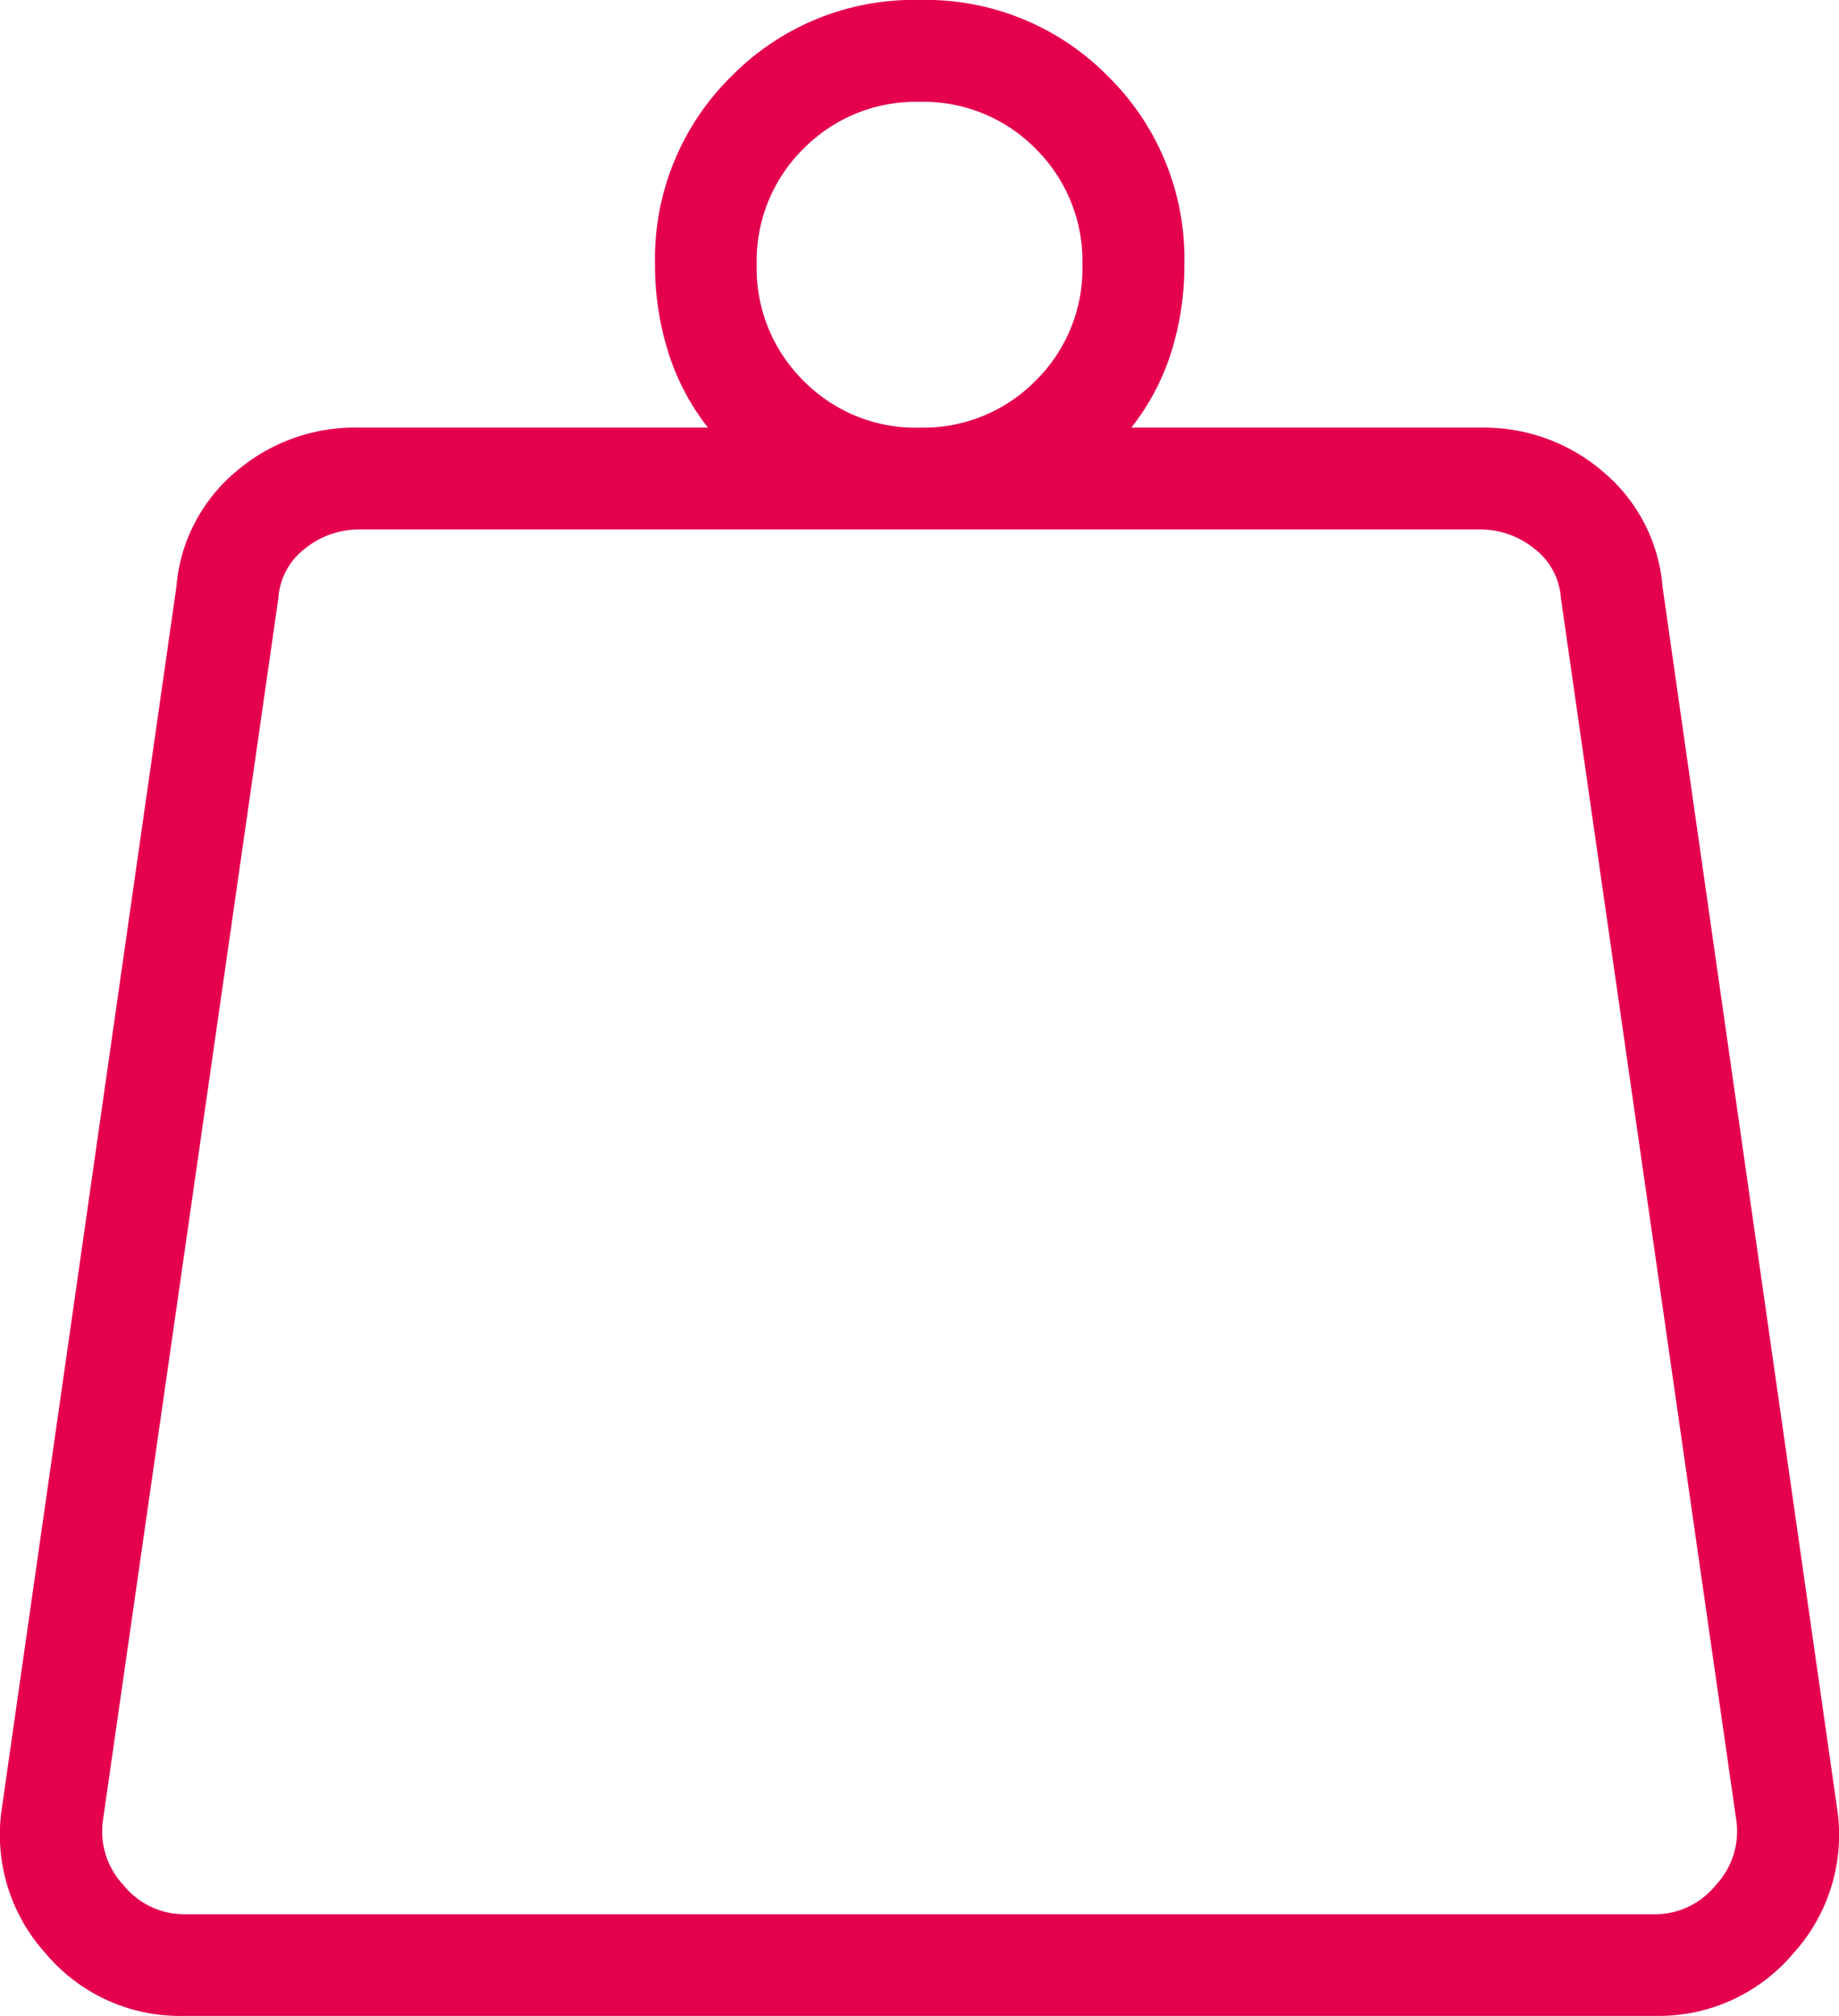 <svg xmlns="http://www.w3.org/2000/svg" width="50.179" height="55" viewBox="0 0 50.179 55"><path id="weight_FILL0_wght200_GRAD0_opsz48" d="M207.111-717.009h40.125a2.136,2.136,0,0,0,1.667-.8,2.138,2.138,0,0,0,.556-1.771l-4.785-33.333a1.854,1.854,0,0,0-.729-1.354,2.346,2.346,0,0,0-1.493-.521H211.9a2.346,2.346,0,0,0-1.493.521,1.854,1.854,0,0,0-.729,1.354l-4.785,33.333a2.138,2.138,0,0,0,.556,1.771,2.136,2.136,0,0,0,1.667.8Zm20.06-40.556a4.306,4.306,0,0,0,3.167-1.277,4.294,4.294,0,0,0,1.28-3.165,4.306,4.306,0,0,0-1.277-3.167,4.294,4.294,0,0,0-3.165-1.279,4.306,4.306,0,0,0-3.167,1.277,4.294,4.294,0,0,0-1.279,3.165,4.306,4.306,0,0,0,1.277,3.167A4.294,4.294,0,0,0,227.171-757.564Zm5.78,0h9.569a4.965,4.965,0,0,1,3.3,1.2,4.574,4.574,0,0,1,1.627,3.142l4.764,33.333a4.811,4.811,0,0,1-1.2,3.952,4.805,4.805,0,0,1-3.784,1.7H207.111a4.787,4.787,0,0,1-3.79-1.712,4.819,4.819,0,0,1-1.189-3.941l4.764-33.333a4.574,4.574,0,0,1,1.627-3.142,4.965,4.965,0,0,1,3.3-1.2H221.4a6.425,6.425,0,0,1-1.083-2.059,7.867,7.867,0,0,1-.361-2.385,6.982,6.982,0,0,1,2.083-5.139,6.982,6.982,0,0,1,5.139-2.083,6.982,6.982,0,0,1,5.139,2.083,6.982,6.982,0,0,1,2.083,5.139,7.847,7.847,0,0,1-.361,2.392A6.441,6.441,0,0,1,232.951-757.564ZM204.68-717.009h0Z" transform="translate(-202.083 769.231)" fill="#e5004e"></path></svg>